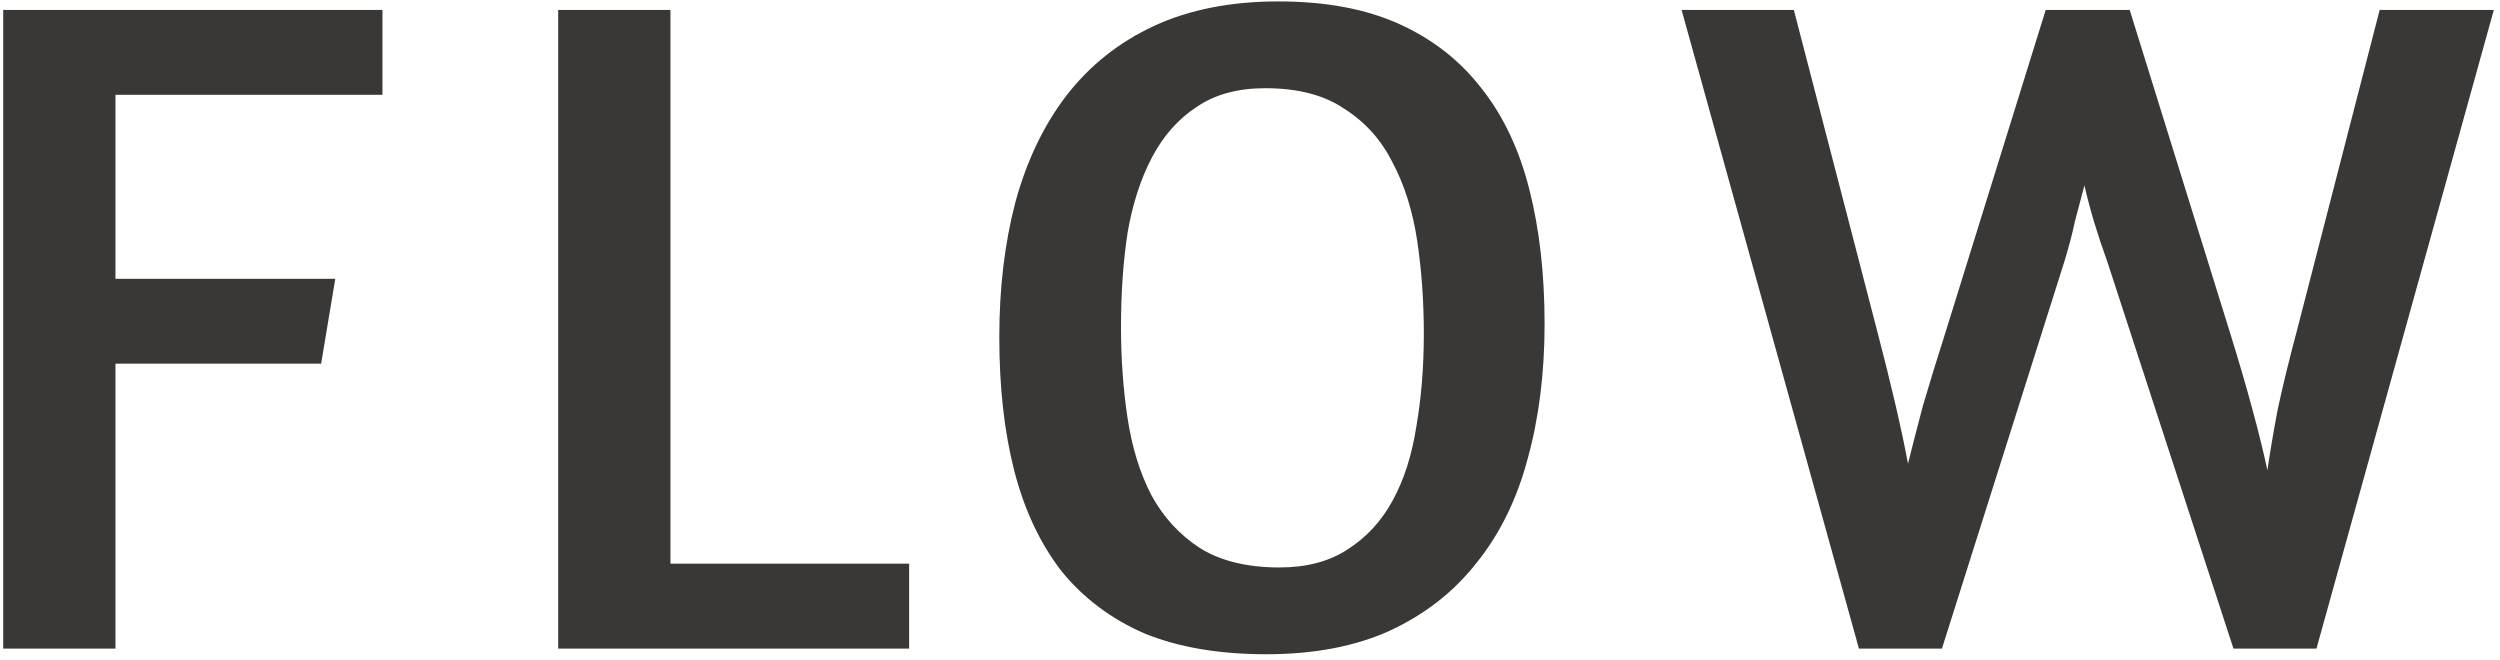 <svg width="212" height="56" viewBox="0 0 212 56" fill="none" xmlns="http://www.w3.org/2000/svg">
<path d="M0.272 0.84H32.432V8.04H9.792V23.64H28.432L27.232 30.84H9.792V55H0.272V0.84ZM47.334 0.84H56.854V47.8H77.094V55H47.334V0.84ZM108.421 0.12C112.421 0.12 115.834 0.76 118.661 2.04C121.487 3.32 123.807 5.133 125.621 7.48C127.487 9.827 128.847 12.707 129.701 16.12C130.554 19.48 130.981 23.267 130.981 27.48C130.981 31.64 130.501 35.453 129.541 38.92C128.634 42.333 127.194 45.267 125.221 47.72C123.301 50.173 120.847 52.093 117.861 53.48C114.927 54.813 111.434 55.48 107.381 55.48C103.381 55.48 99.941 54.893 97.061 53.72C94.234 52.493 91.887 50.733 90.021 48.44C88.207 46.093 86.874 43.267 86.021 39.96C85.167 36.653 84.741 32.867 84.741 28.6C84.741 24.44 85.194 20.627 86.101 17.16C87.061 13.64 88.501 10.627 90.421 8.12C92.394 5.56 94.874 3.587 97.861 2.2C100.847 0.813 104.367 0.12 108.421 0.12ZM107.301 7.48C104.954 7.48 103.007 8.013 101.461 9.08C99.914 10.093 98.661 11.507 97.701 13.32C96.741 15.133 96.047 17.267 95.621 19.72C95.247 22.173 95.061 24.84 95.061 27.72C95.061 30.44 95.247 33.027 95.621 35.48C95.994 37.933 96.661 40.093 97.621 41.96C98.634 43.827 99.994 45.32 101.701 46.44C103.461 47.56 105.727 48.12 108.501 48.12C110.794 48.12 112.714 47.613 114.261 46.6C115.861 45.587 117.141 44.2 118.101 42.44C119.061 40.68 119.727 38.6 120.101 36.2C120.527 33.747 120.741 31.107 120.741 28.28C120.741 25.56 120.554 22.947 120.181 20.44C119.807 17.933 119.114 15.72 118.101 13.8C117.141 11.88 115.781 10.36 114.021 9.24C112.314 8.067 110.074 7.48 107.301 7.48ZM178.677 22.12C177.877 19.933 177.237 17.8 176.757 15.72C176.49 16.733 176.224 17.747 175.957 18.76C175.744 19.773 175.45 20.893 175.077 22.12L164.677 55H157.637L142.597 0.84H152.117L159.157 27.96C160.384 32.653 161.264 36.44 161.797 39.32C162.17 37.827 162.597 36.173 163.077 34.36C163.61 32.547 164.25 30.467 164.997 28.12L173.477 0.84H180.597L189.077 28.12C189.824 30.52 190.464 32.707 190.997 34.68C191.53 36.653 191.957 38.387 192.277 39.88C192.49 38.387 192.784 36.653 193.157 34.68C193.584 32.707 194.117 30.52 194.757 28.12L201.797 0.84H211.477L196.437 55H189.397L178.677 22.12Z" fill="#393836"/>
</svg>
